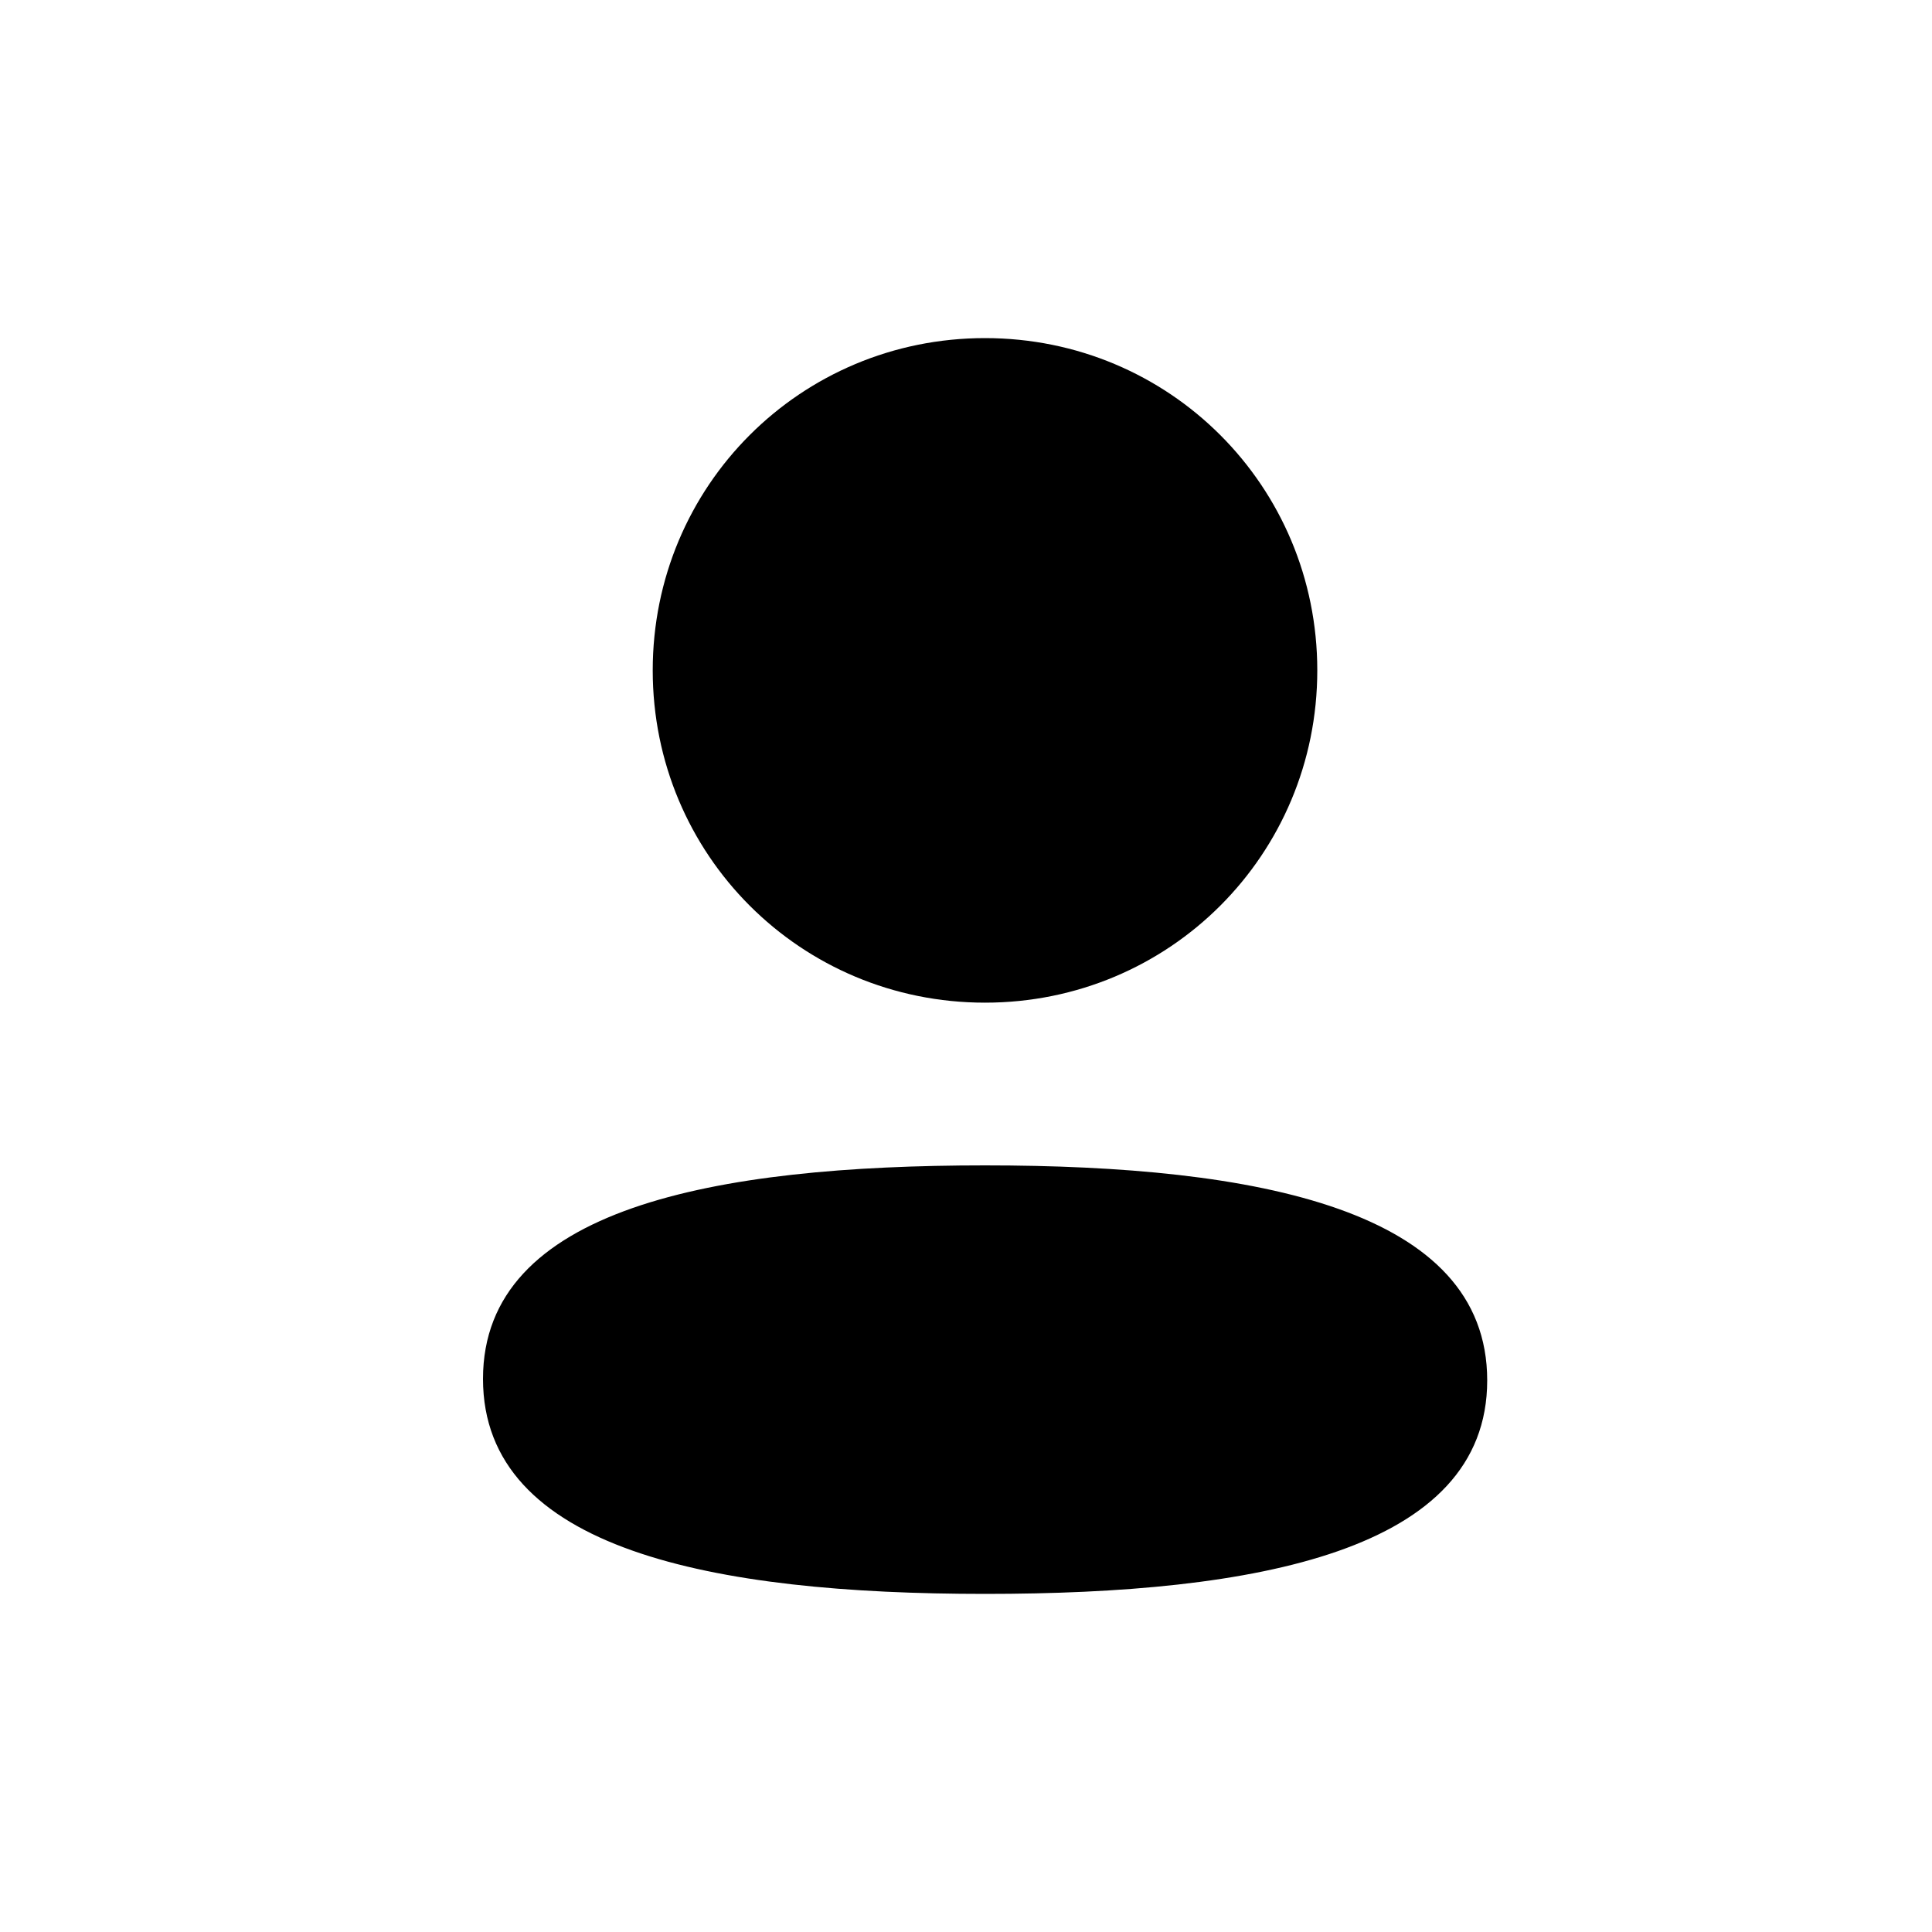 <svg width="40" height="40" viewBox="0 0 40 40" fill="none" xmlns="http://www.w3.org/2000/svg">
<path d="M20.396 24.128C14.789 24.128 10 25.012 10 28.548C10 32.085 14.759 33 20.396 33C26.002 33 30.791 32.117 30.791 28.58C30.791 25.043 26.034 24.128 20.396 24.128Z" fill="black"/>
<path d="M20.393 20.759C24.212 20.759 27.273 17.697 27.273 13.879C27.273 10.061 24.212 7 20.393 7C16.575 7 13.514 10.061 13.514 13.879C13.514 17.697 16.575 20.759 20.393 20.759Z" fill="black"/>
</svg>
